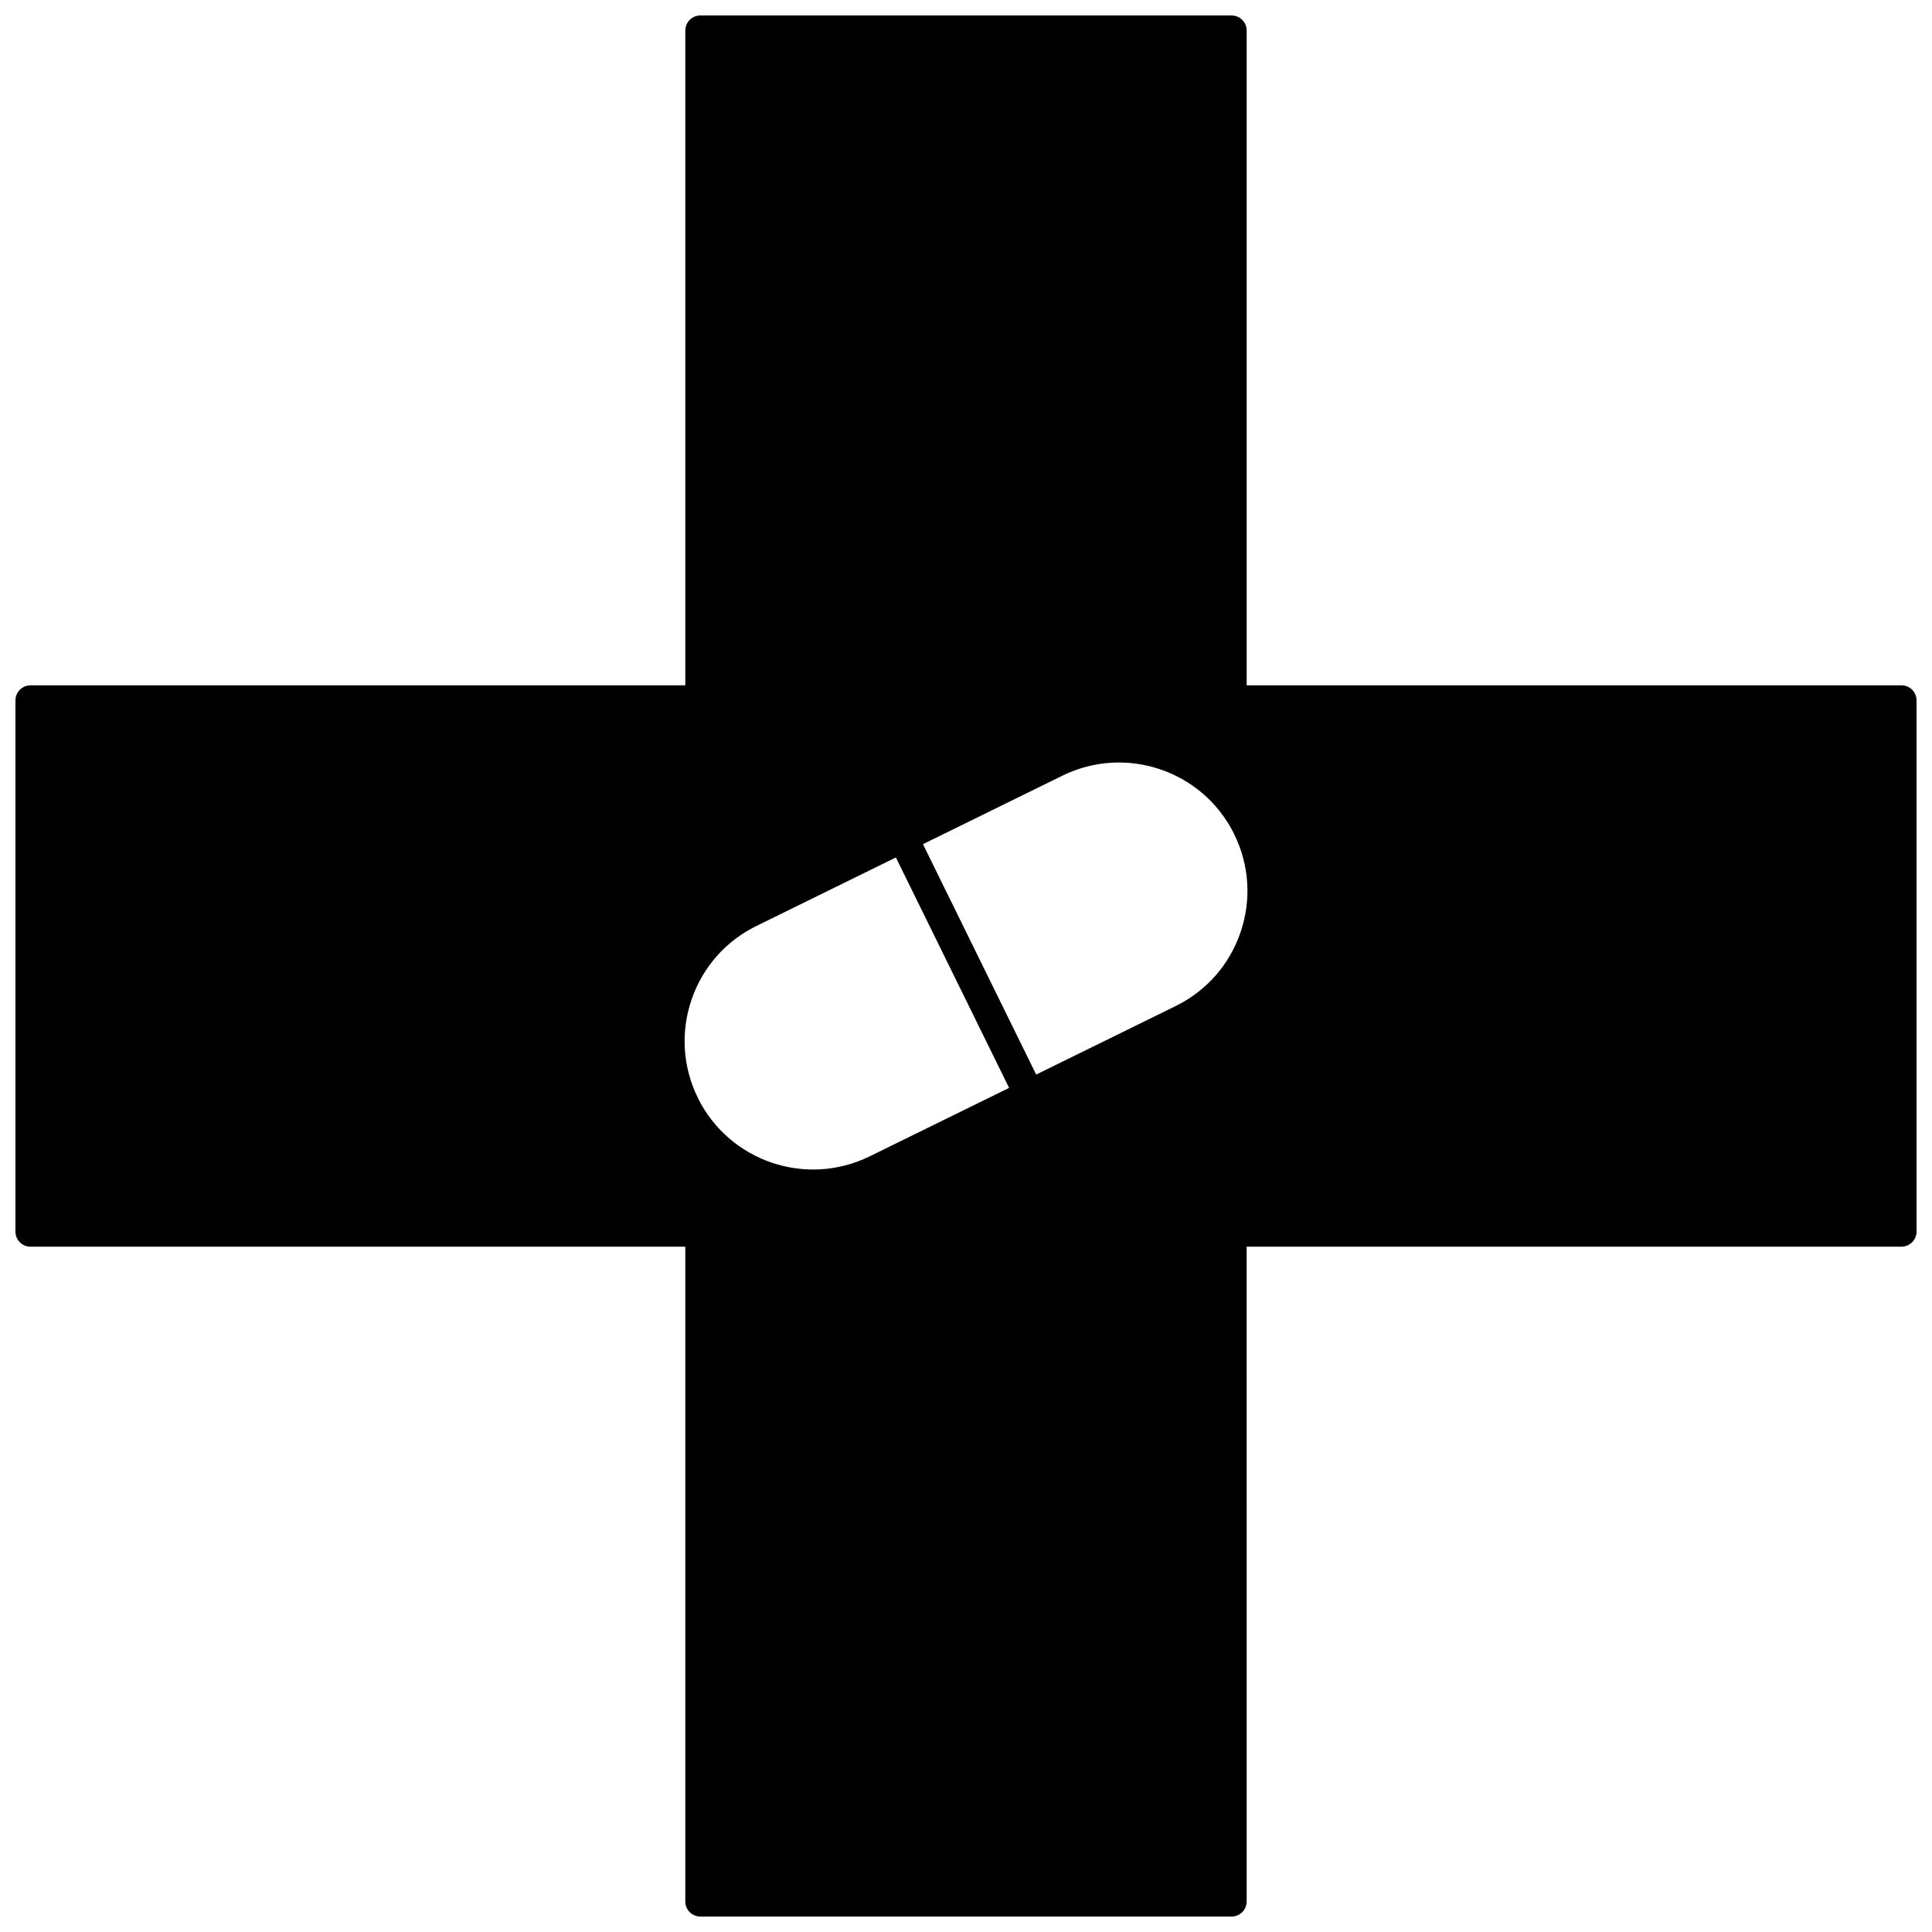 <?xml version="1.0" encoding="UTF-8"?>
<!-- Uploaded to: SVG Repo, www.svgrepo.com, Generator: SVG Repo Mixer Tools -->
<svg width="800px" height="800px" version="1.1" viewBox="144 144 512 512" xmlns="http://www.w3.org/2000/svg">
 <defs>
  <clipPath id="a">
   <path d="m148.09 148.09h503.81v503.81h-503.81z"/>
  </clipPath>
 </defs>
 <g clip-path="url(#a)">
  <path d="m647.91 325.62h-173.53v-173.52c0-2.207-1.789-4-4-4h-140.77c-2.207 0-4 1.789-4 4v173.52h-173.52c-2.207 0-4 1.789-4 4v140.77c0 2.207 1.789 4 4 4h173.52v173.52c0 2.207 1.789 4 4 4h140.77c2.207 0 4-1.789 4-4l-0.004-173.53h173.53c2.207 0 4-1.789 4-4l-0.004-140.77c0-2.207-1.789-3.996-3.996-3.996zm-231.14 108.51-0.004-0.004h0.004zm-35.352-62.895 30.004 61.066-36.969 18.152c-16.785 8.246-37.137 1.348-45.453-15.375-0.023-0.055-0.051-0.109-0.074-0.164-4.008-8.156-4.598-17.383-1.664-25.98 2.934-8.602 9.043-15.543 17.203-19.547zm37.176 57.535-30-61.059 36.965-18.156c16.785-8.246 37.137-1.348 45.453 15.375 0.023 0.055 0.051 0.109 0.074 0.164 4.008 8.156 4.598 17.383 1.664 25.98-2.934 8.602-9.043 15.543-17.203 19.547z"/>
 </g>
</svg>